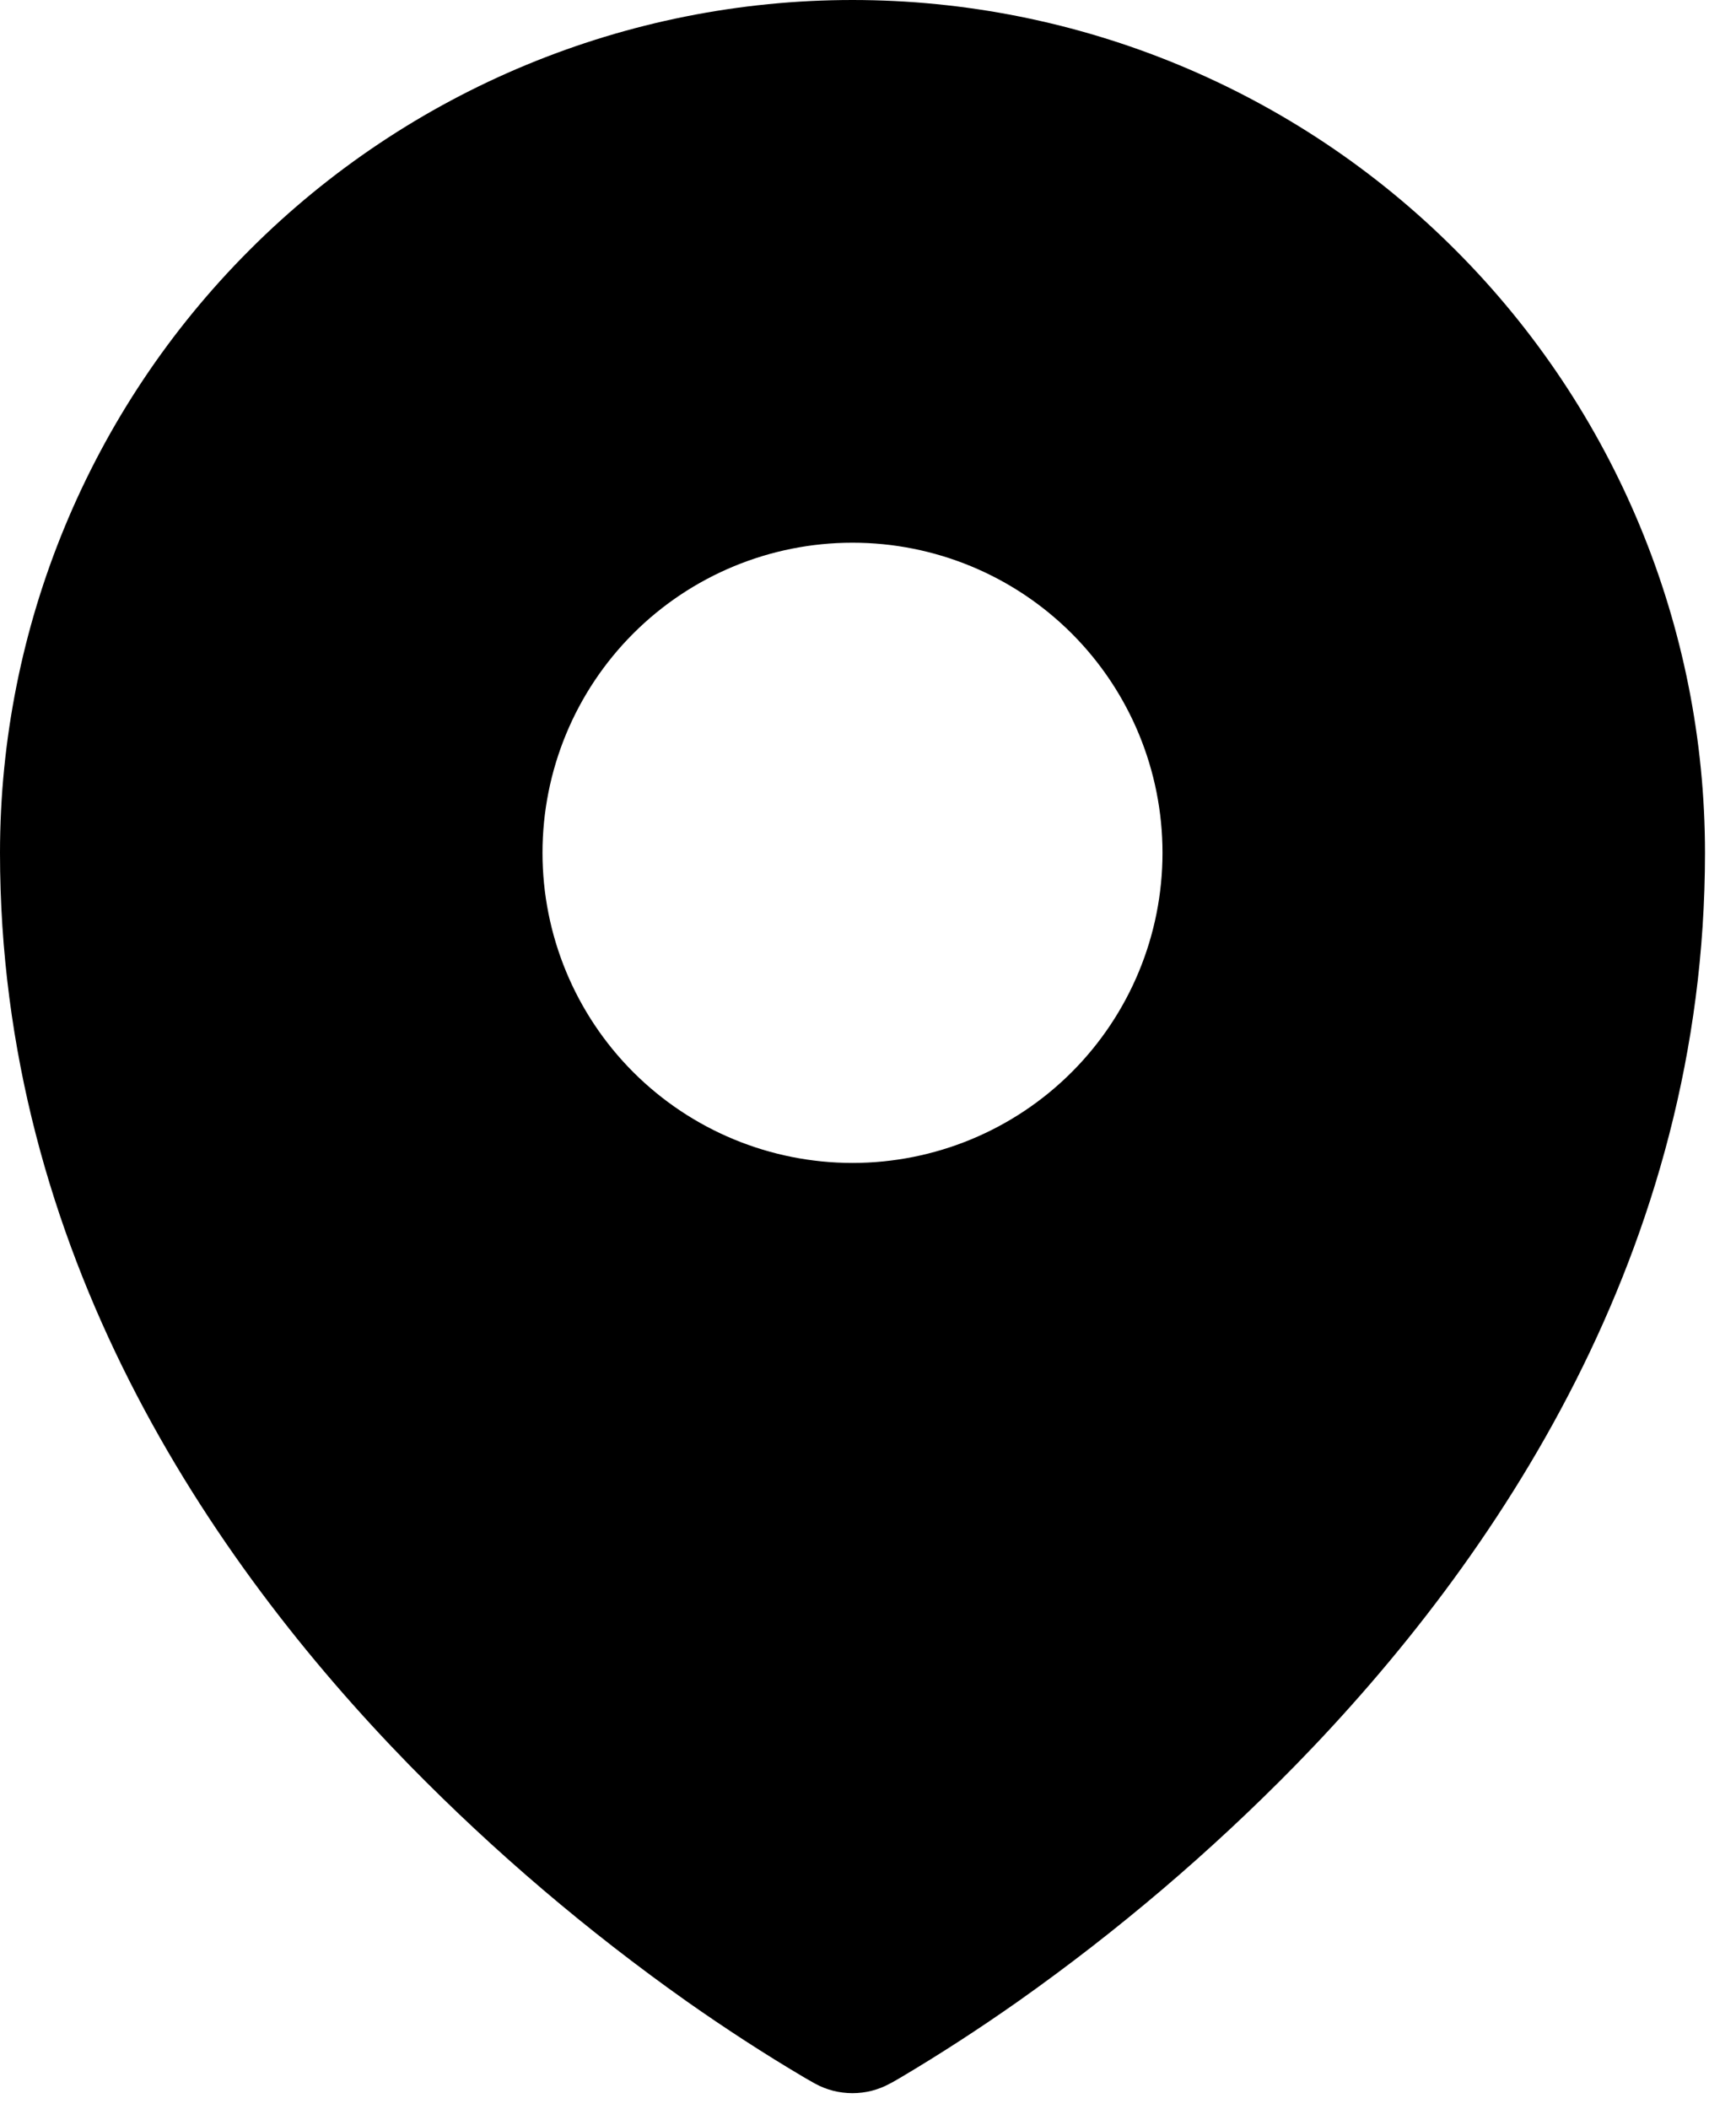 <svg width="14" height="17" viewBox="0 0 14 17" fill="none" xmlns="http://www.w3.org/2000/svg">
<path fill-rule="evenodd" clip-rule="evenodd" d="M6.492 16.751L6.55 16.784L6.573 16.797C6.666 16.848 6.769 16.874 6.875 16.874C6.98 16.874 7.083 16.848 7.176 16.797L7.199 16.785L7.258 16.751C7.584 16.558 7.902 16.351 8.212 16.133C9.013 15.567 9.761 14.931 10.447 14.231C12.068 12.572 13.75 10.081 13.75 6.875C13.75 5.052 13.026 3.303 11.736 2.014C10.447 0.724 8.698 0 6.875 0C5.052 0 3.303 0.724 2.014 2.014C0.724 3.303 0 5.052 0 6.875C0 10.08 1.683 12.572 3.303 14.231C3.989 14.931 4.737 15.567 5.537 16.133C5.847 16.351 6.165 16.558 6.492 16.751ZM6.875 9.375C7.538 9.375 8.174 9.112 8.643 8.643C9.112 8.174 9.375 7.538 9.375 6.875C9.375 6.212 9.112 5.576 8.643 5.107C8.174 4.638 7.538 4.375 6.875 4.375C6.212 4.375 5.576 4.638 5.107 5.107C4.638 5.576 4.375 6.212 4.375 6.875C4.375 7.538 4.638 8.174 5.107 8.643C5.576 9.112 6.212 9.375 6.875 9.375Z" fill="black"/>
</svg>
